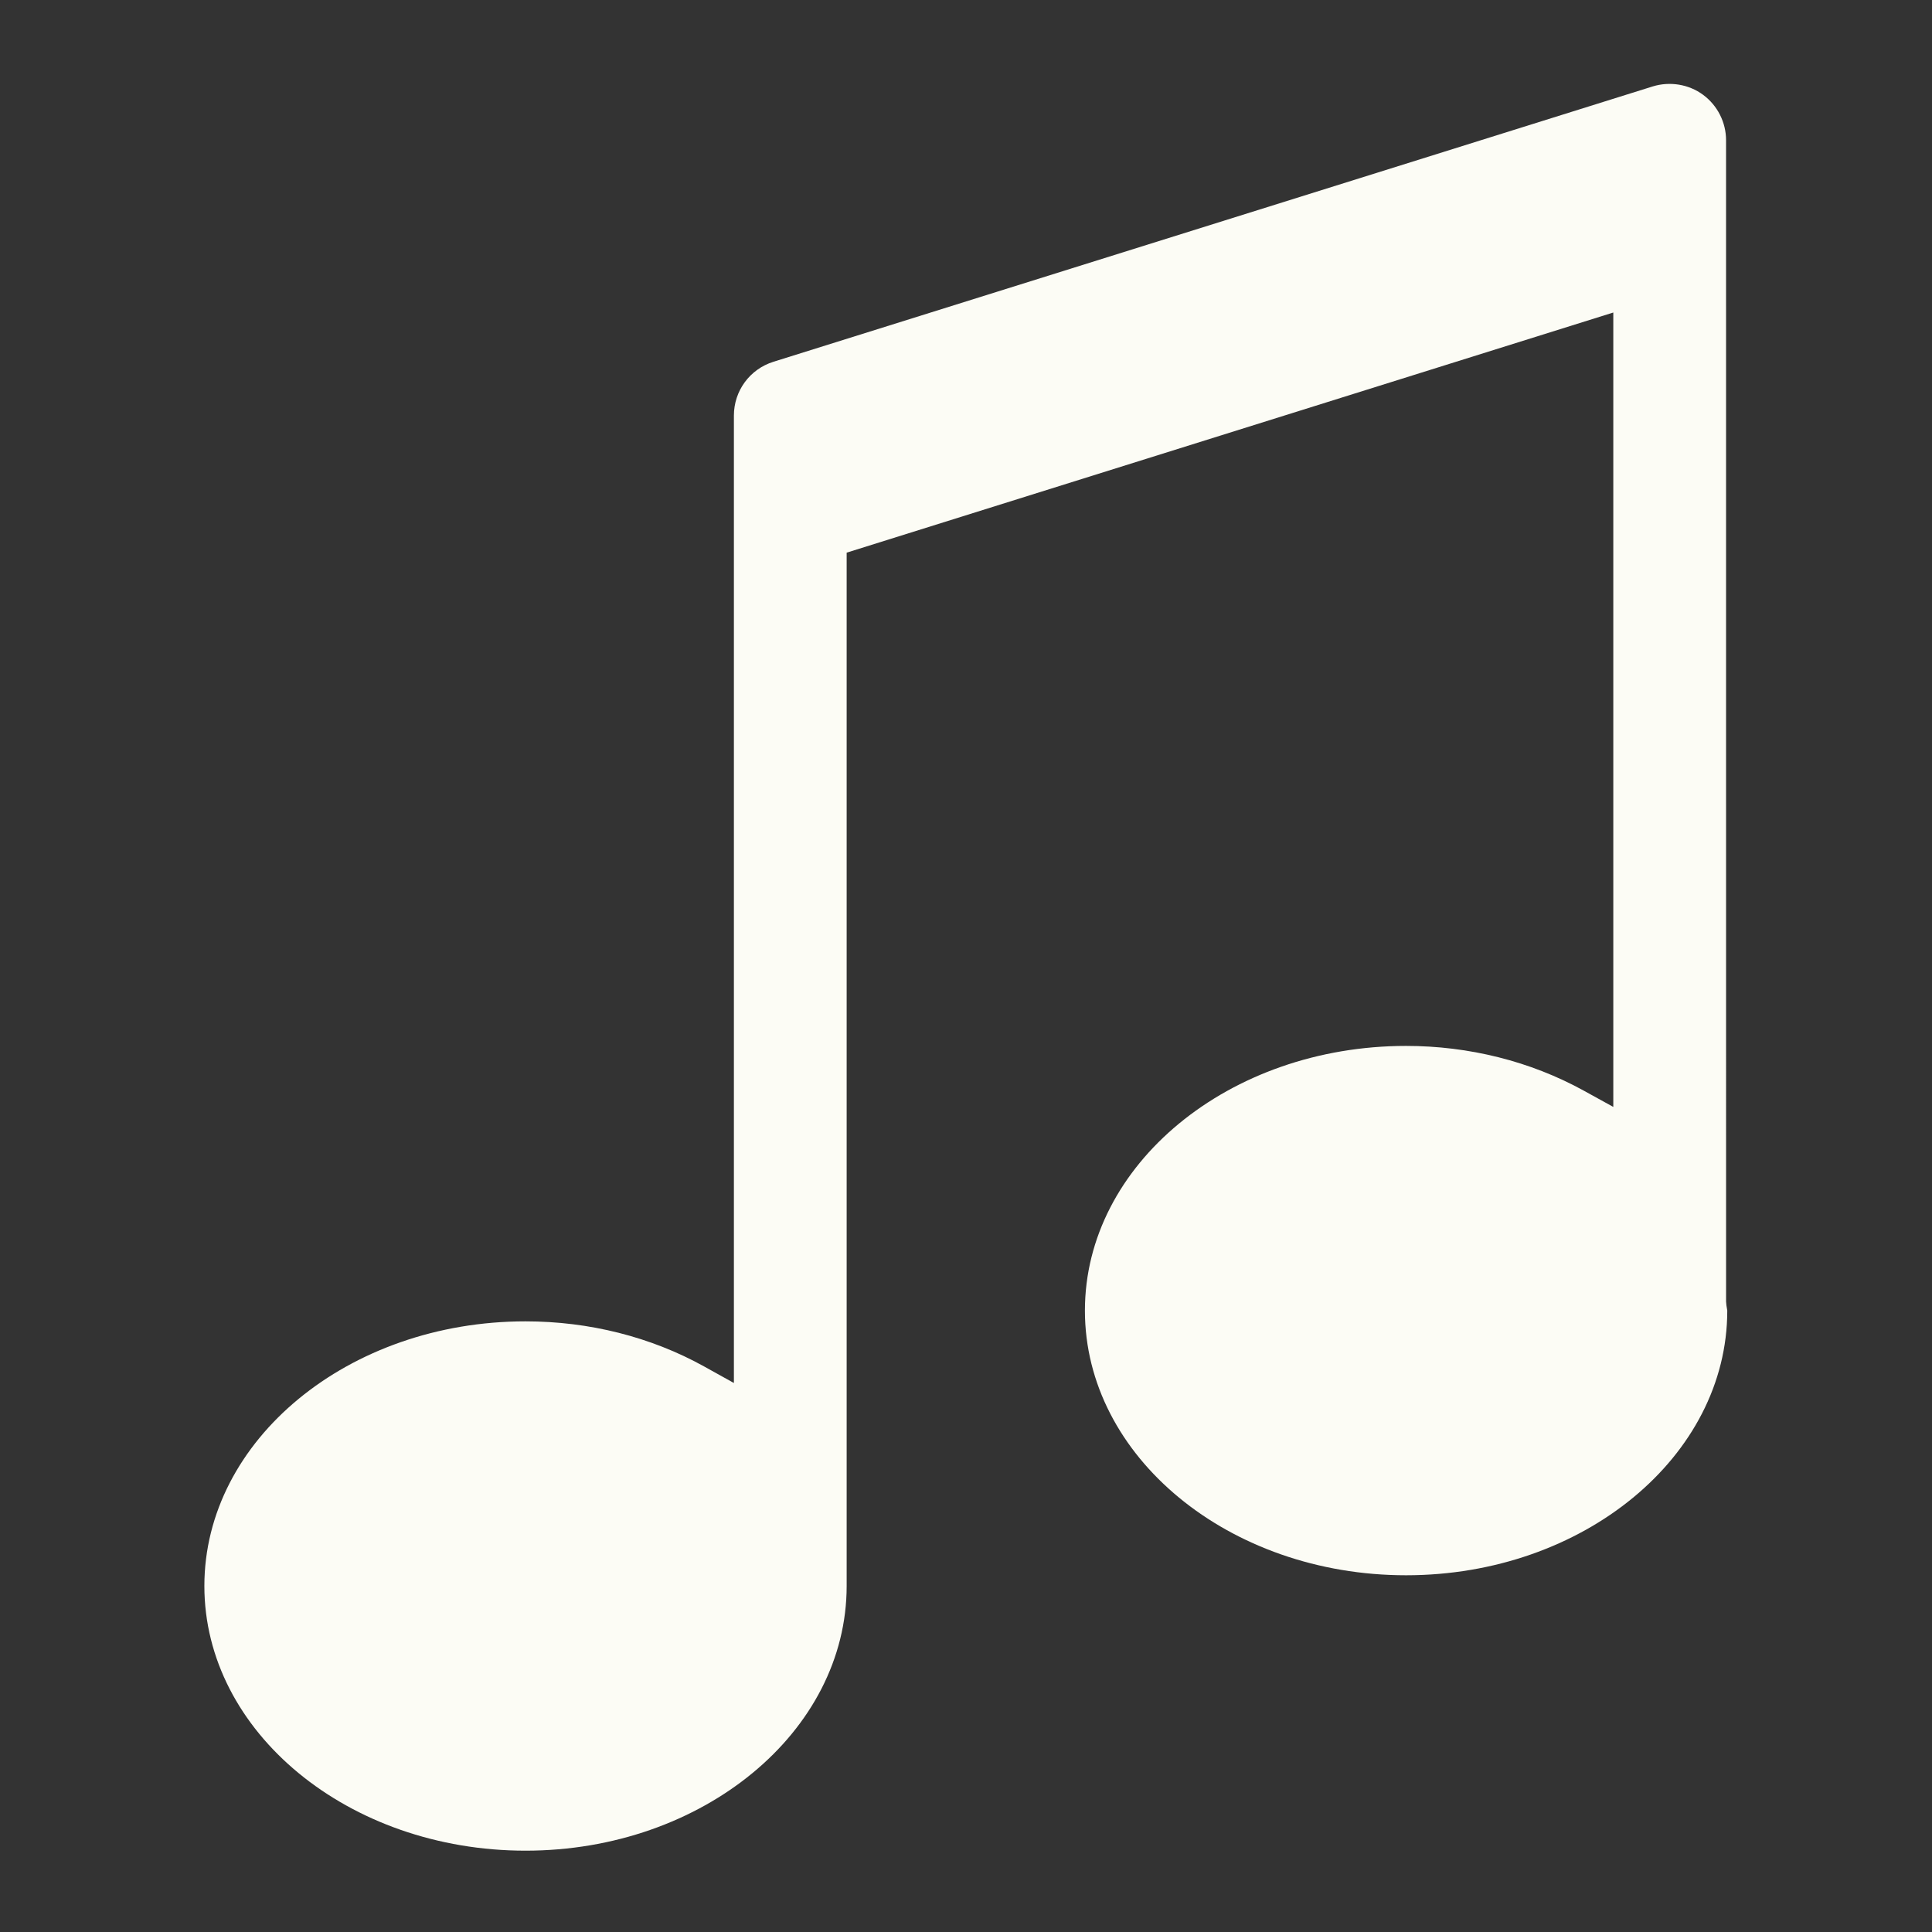 <svg xmlns="http://www.w3.org/2000/svg" xmlns:xlink="http://www.w3.org/1999/xlink" width="500" zoomAndPan="magnify" viewBox="0 0 375 375" height="500" preserveAspectRatio="xMidYMid meet" version="1.2"><rect x="0" y="0" width="375" height="375" fill="#333333" stroke="none"/><defs><clipPath id="2468187e99"><path d="M 39.551 16 L 335.801 16 L 335.801 359.215 L 39.551 359.215 Z M 39.551 16 "/></clipPath></defs><g id="6e53f634f5"><g clip-rule="nonzero" clip-path="url(#2468187e99)"><path style=" stroke:none;fill-rule:nonzero;fill:#fcfcf5;fill-opacity:1;" d="M 272.918 305.758 C 307.293 305.758 335.262 282.715 335.262 254.391 C 335.121 253.574 335.051 253.109 335.031 252.637 L 335.027 27.215 C 335.027 23.75 333.359 20.453 330.559 18.395 C 327.793 16.355 324.125 15.754 320.801 16.773 L 150.125 70.219 C 145.535 71.656 142.449 75.855 142.449 80.664 L 142.449 268.438 L 136.66 265.223 C 126.336 259.496 114.355 256.473 102.004 256.473 C 67.629 256.473 39.668 279.516 39.668 307.84 C 39.668 336.168 67.629 359.215 102.004 359.215 C 136.375 359.215 164.336 336.168 164.336 307.84 L 164.336 107.27 L 313.141 60.66 L 313.141 214.852 L 307.367 211.672 C 297.066 206.008 285.152 203.012 272.918 203.012 C 238.547 203.012 210.582 226.059 210.582 254.387 C 210.582 282.715 238.543 305.758 272.918 305.758 Z M 272.918 305.758 "/></g></g></svg>